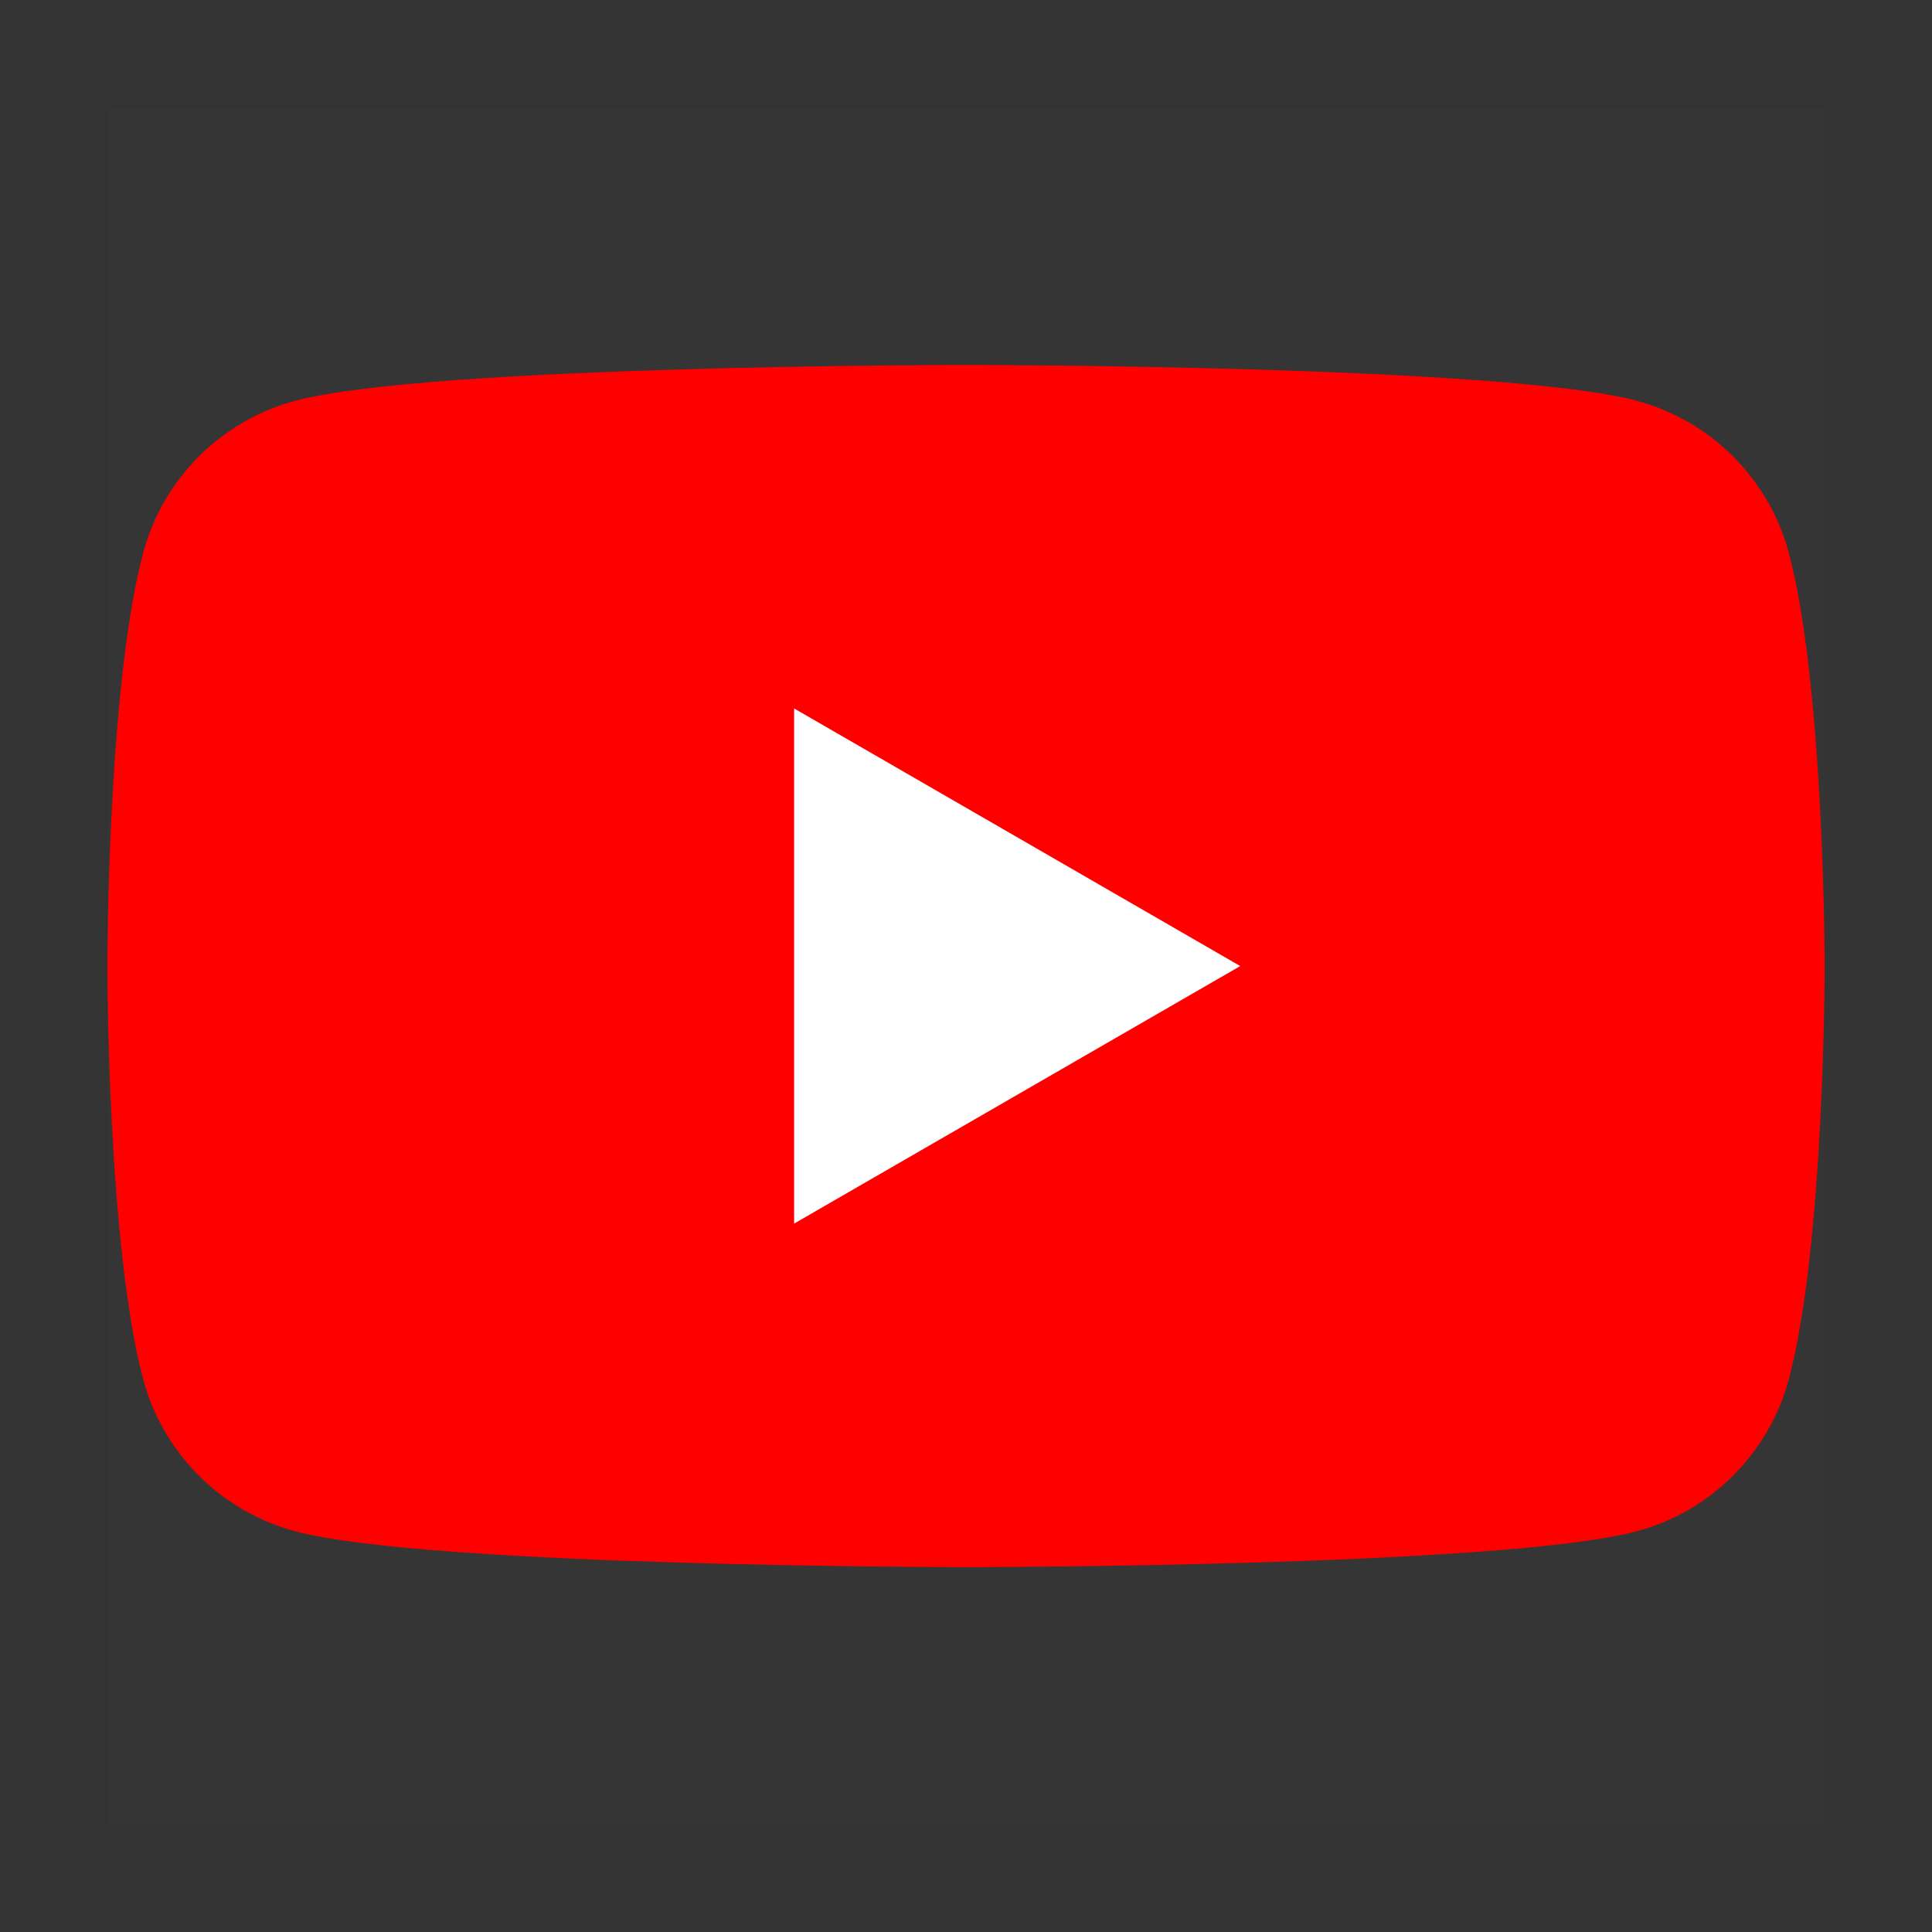 <svg width="36" height="36" viewBox="0 0 36 36" fill="none" xmlns="http://www.w3.org/2000/svg">
<rect x="0" y="0" width="36" height="36" fill="#333333" stroke="none"/>
<g id="&#231;&#188;&#150;&#231;&#187;&#132; 7">
<g id="YouTube_Logo_2017">
<rect id="&#231;&#159;&#169;&#229;&#189;&#162;" x="2" y="2" width="32" height="32" fill="#D8D8D8" fill-opacity="0.01"/>
<g id="&#231;&#188;&#150;&#231;&#187;&#132;">
<path id="&#232;&#183;&#175;&#229;&#190;&#132;" d="M33.331 10.298C32.962 8.92 31.879 7.838 30.502 7.469C28.007 6.8 18 6.8 18 6.8C18 6.8 7.993 6.8 5.498 7.469C4.121 7.838 3.038 8.92 2.669 10.298C2 12.793 2 18 2 18C2 18 2 23.208 2.669 25.703C3.038 27.08 4.121 28.163 5.498 28.532C7.993 29.201 18 29.201 18 29.201C18 29.201 28.007 29.201 30.502 28.532C31.879 28.163 32.962 27.08 33.331 25.703C34 23.208 34 18 34 18C34 18 33.997 12.793 33.331 10.298Z" fill="#FF0000"/>
<path id="&#232;&#183;&#175;&#229;&#190;&#132;_2" d="M14.797 22.8L23.11 18.001L14.797 13.201V22.8Z" fill="white"/>
</g>
</g>
</g>
</svg>
